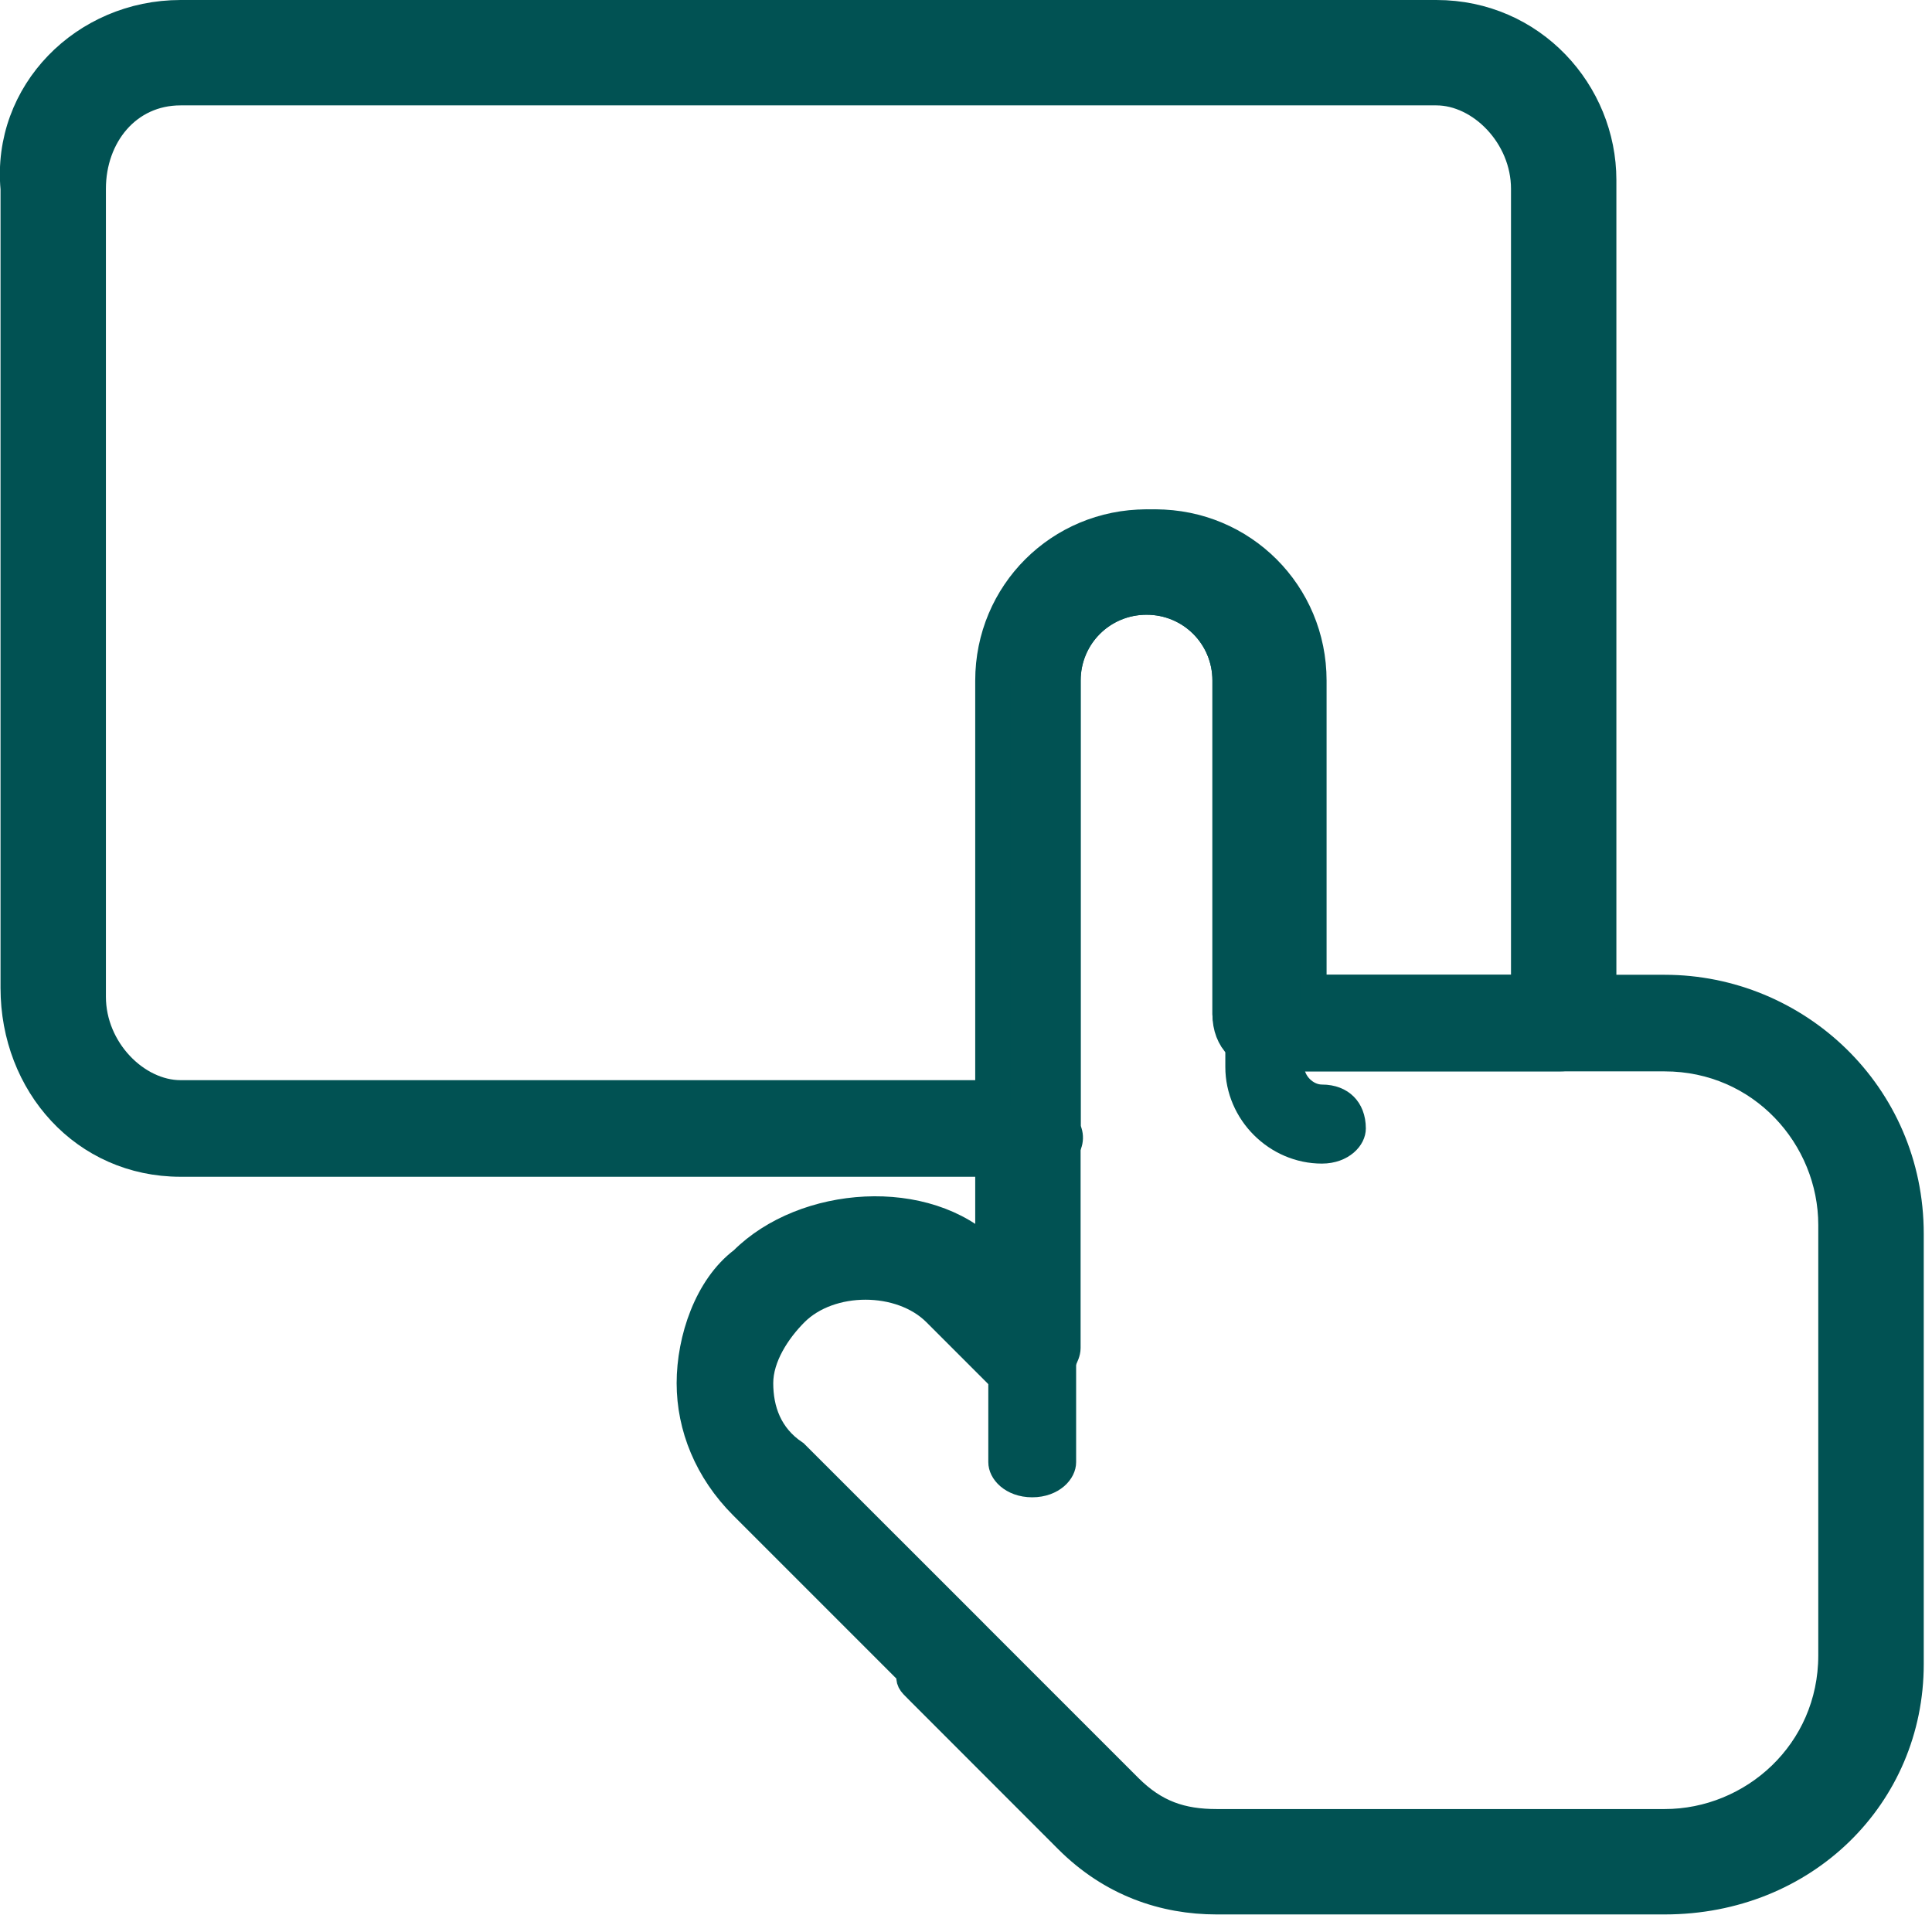 <svg width="22" height="22" viewBox="0 0 22 22" fill="none" xmlns="http://www.w3.org/2000/svg">
<path d="M11.754 17.05C11.454 17.05 11.254 16.85 11.254 16.65V15.25C11.254 14.95 11.454 14.75 11.754 14.75C11.954 14.75 12.254 14.95 12.254 15.25V16.65C12.254 16.85 12.054 17.05 11.754 17.05Z" fill="#015253"/>
<path d="M15.053 13.25C14.453 13.25 13.953 12.75 13.953 12.15V11.65C13.953 11.35 14.153 11.15 14.453 11.15C14.653 11.15 14.853 11.35 14.853 11.65V12.15C14.853 12.25 14.953 12.35 15.053 12.35C15.353 12.35 15.553 12.55 15.553 12.85C15.553 13.05 15.353 13.25 15.053 13.25Z" fill="#015253"/>
<path d="M18.956 21.65H14.056H13.956H13.855C13.255 21.65 12.655 21.45 12.155 20.95L10.456 19.25C10.355 19.15 10.355 19.15 10.355 19.05L8.455 17.15C8.055 16.75 7.855 16.25 7.855 15.75C7.855 15.25 8.055 14.65 8.455 14.35C9.155 13.65 10.556 13.55 11.255 14.25V7.75C11.255 6.75 12.056 5.95 13.056 5.95C14.056 5.95 14.855 6.75 14.855 7.75V11.25H18.956C20.456 11.25 21.756 12.45 21.756 14.05V18.95C21.756 20.45 20.555 21.65 18.956 21.65ZM13.956 20.75H14.056H18.956C19.956 20.75 20.855 19.95 20.855 18.85V13.95C20.855 12.95 20.055 12.05 18.956 12.05H14.456C14.155 12.05 13.956 11.85 13.956 11.55V7.75C13.956 7.25 13.556 6.85 13.056 6.85C12.556 6.85 12.155 7.25 12.155 7.75V15.35C12.155 15.45 12.056 15.55 12.056 15.65C11.855 15.85 11.556 15.85 11.355 15.65L10.655 14.95C10.255 14.55 9.455 14.55 9.055 14.95C8.855 15.15 8.655 15.45 8.655 15.75C8.655 16.05 8.755 16.35 9.055 16.55L10.956 18.45L11.056 18.55C11.056 18.55 11.056 18.55 11.155 18.65L12.855 20.35C13.155 20.65 13.456 20.75 13.855 20.75H13.956Z" fill="#015253" stroke="#015253" stroke-width="0.3" stroke-linecap="round"/>
<path d="M11.756 13.25H2.056C0.956 13.25 0.156 12.35 0.156 11.25V2.15C0.056 1.05 0.956 0.15 2.056 0.15H16.356C17.456 0.15 18.256 1.05 18.256 2.05V11.25C18.256 11.35 18.256 11.55 18.156 11.75C18.156 11.95 17.956 12.05 17.756 12.05H14.456C14.256 12.05 14.156 11.95 14.056 11.85C14.056 11.75 13.956 11.65 13.956 11.55V7.75C13.956 7.25 13.556 6.85 13.056 6.85C12.556 6.85 12.156 7.25 12.156 7.75V12.85C12.256 13.05 12.056 13.25 11.756 13.25ZM2.056 1.05C1.456 1.05 1.056 1.55 1.056 2.15V11.35C1.056 11.95 1.556 12.45 2.056 12.45H11.356V7.75C11.356 6.75 12.156 5.95 13.156 5.95C14.156 5.95 14.956 6.75 14.956 7.75V11.25H17.356V2.15C17.356 1.55 16.856 1.05 16.356 1.05H2.056Z" fill="#015253" stroke="#015253" stroke-width="0.3" stroke-linecap="round"/>
</svg>
